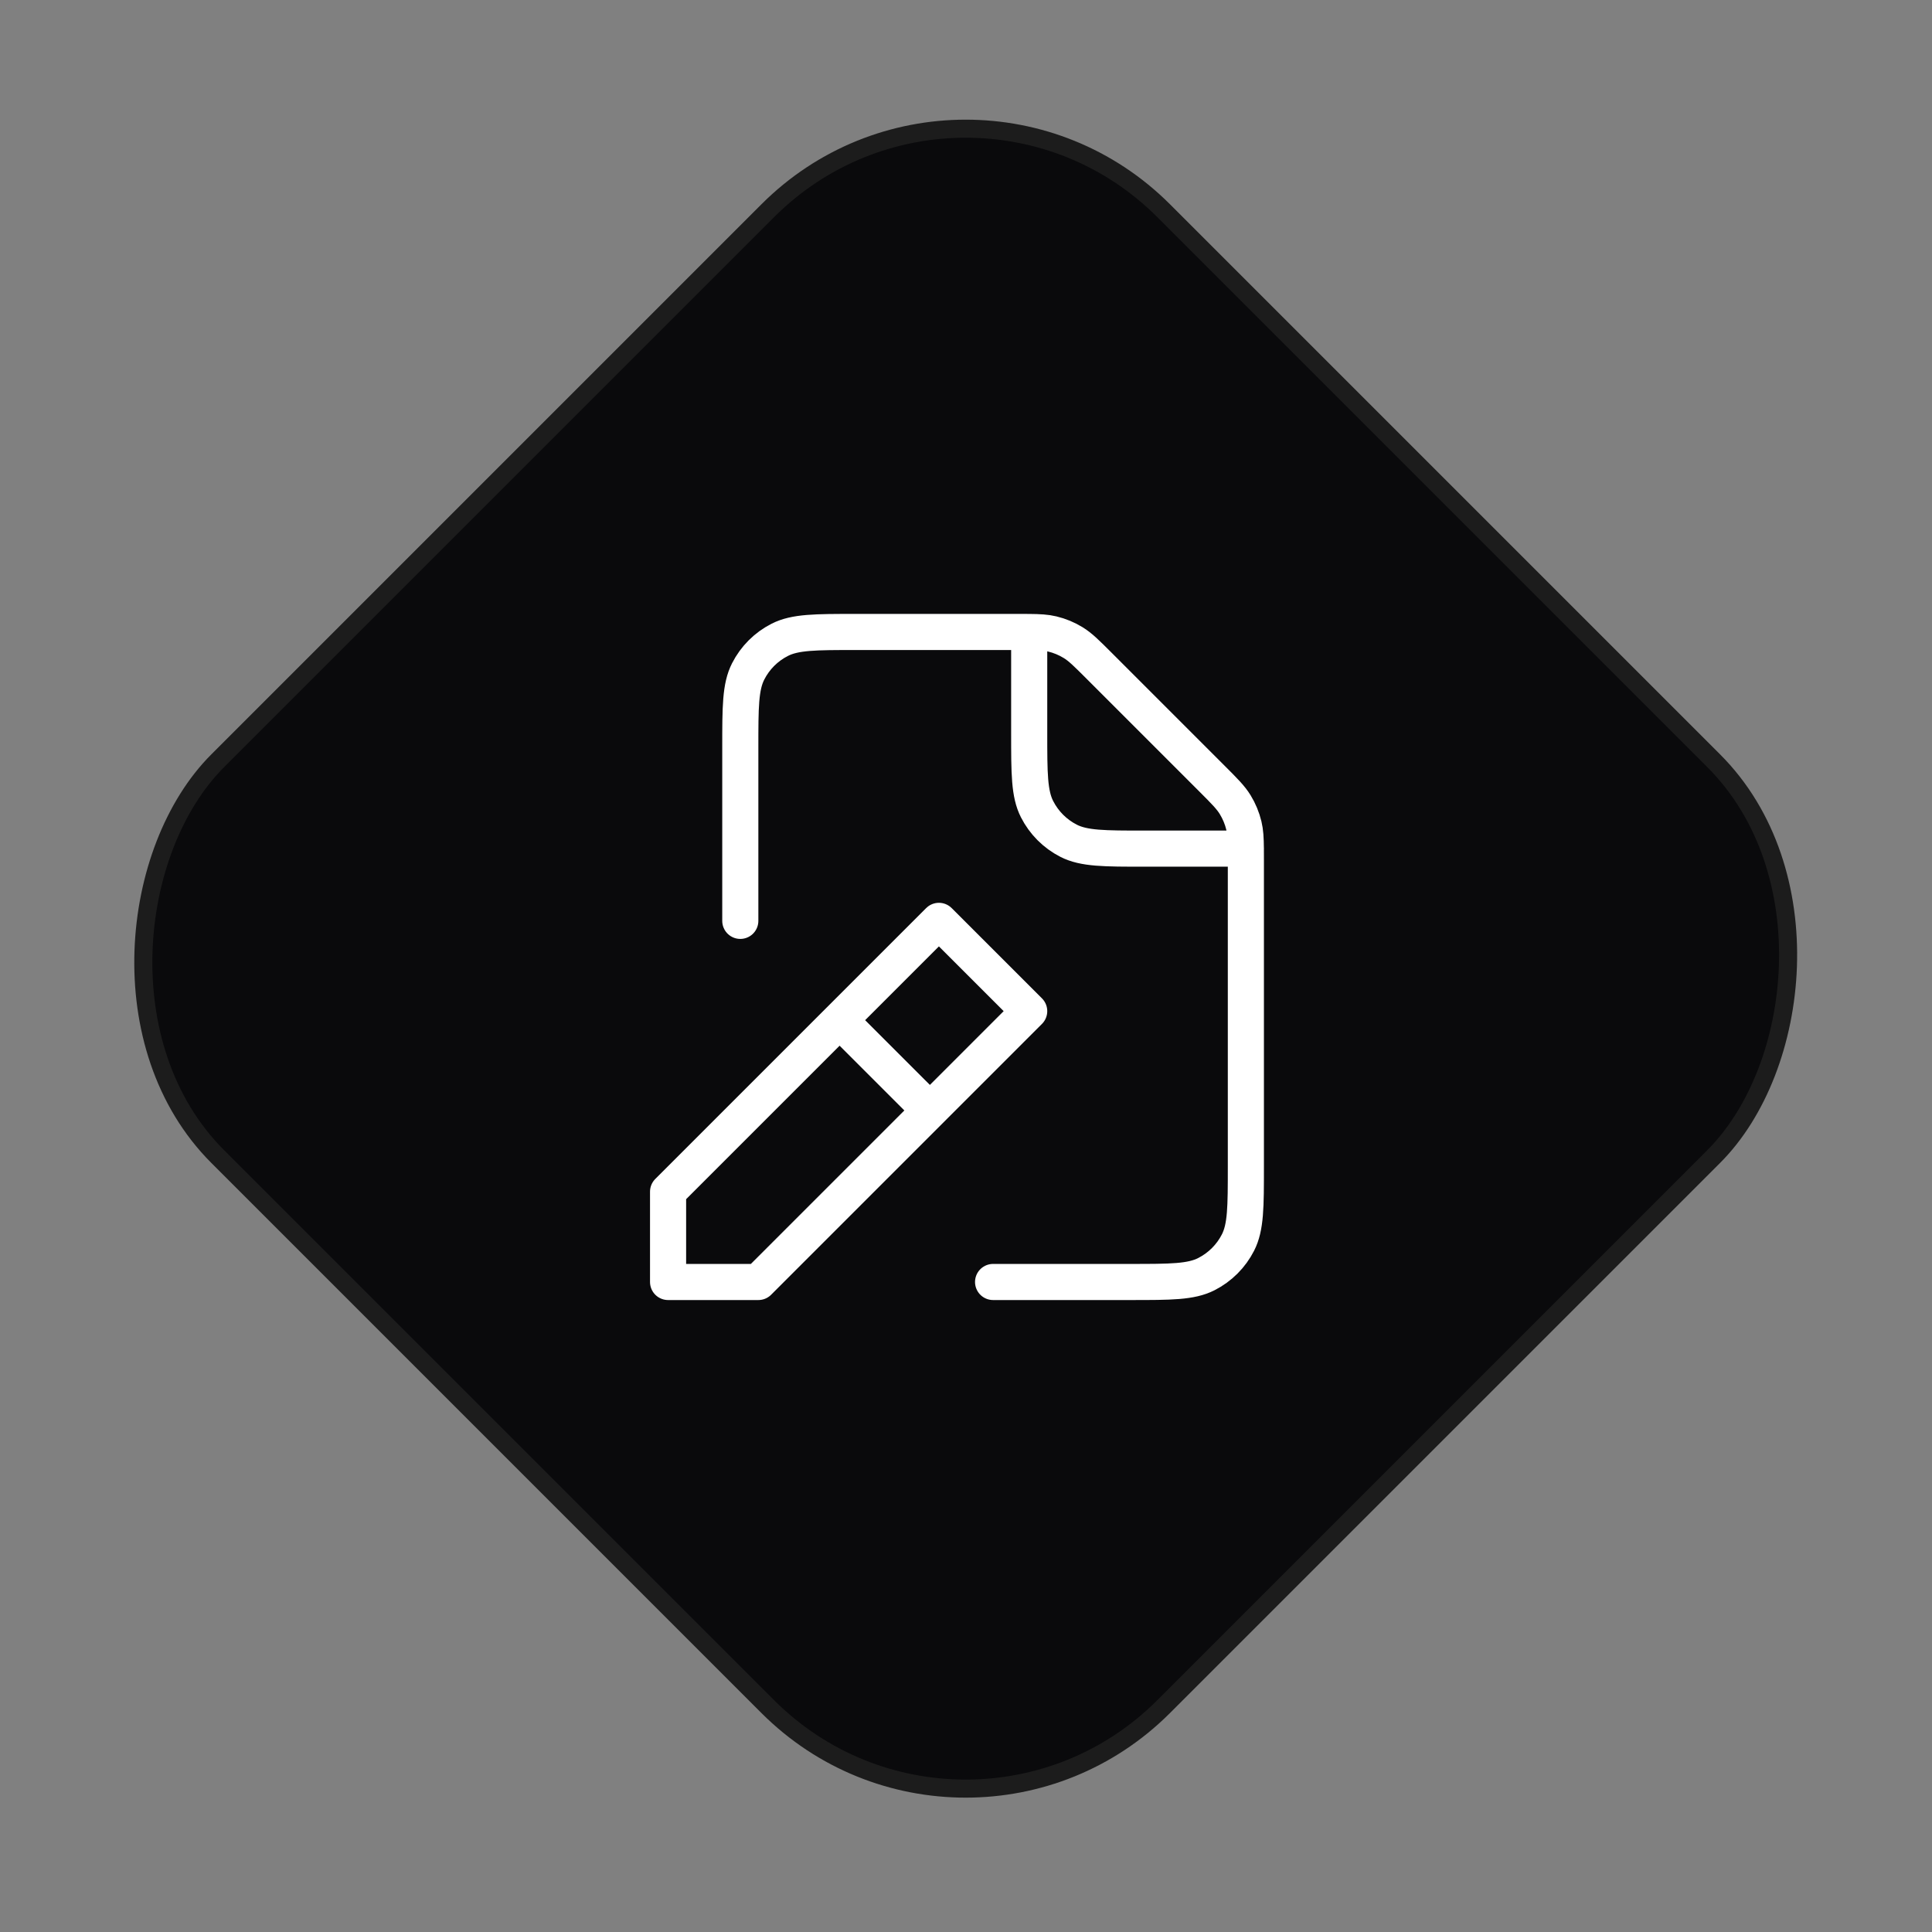 <svg width="107" height="107" viewBox="0 0 107 107" fill="none" xmlns="http://www.w3.org/2000/svg">
<rect x="0" y="0" width="107" height="107" fill="#808080" stroke="none"/>
<rect x="53.484" y="0.707" width="74.085" height="74.085" rx="15.5" transform="rotate(45 53.484 0.707)" fill="#0A0A0C" stroke="#1C1C1C"/>
<path d="M41 51V41.4C41 39.16 41 38.039 41.436 37.184C41.819 36.431 42.431 35.819 43.184 35.436C44.039 35 45.16 35 47.4 35H56.349C56.595 35 56.809 35 57 35.002M68.998 47C69 47.191 69 47.406 69 47.651V64.607C69 66.843 69 67.961 68.564 68.816C68.181 69.568 67.568 70.181 66.815 70.564C65.96 71 64.842 71 62.606 71L55 71M68.998 47C68.993 46.429 68.972 46.068 68.889 45.723C68.791 45.315 68.628 44.924 68.409 44.566C68.162 44.163 67.818 43.818 67.126 43.126L60.875 36.875C60.184 36.184 59.837 35.837 59.434 35.59C59.076 35.37 58.686 35.209 58.278 35.111C57.933 35.028 57.571 35.007 57 35.002M68.998 47H69M68.998 47H63.394C61.158 47 60.038 47 59.184 46.565C58.431 46.181 57.819 45.568 57.436 44.815C57 43.959 57 42.84 57 40.6V35.002M47 57L51 61M37 71V66L52 51L57 56L42 71H37Z" stroke="white" stroke-width="2" stroke-linecap="round" stroke-linejoin="round"/>
</svg>
